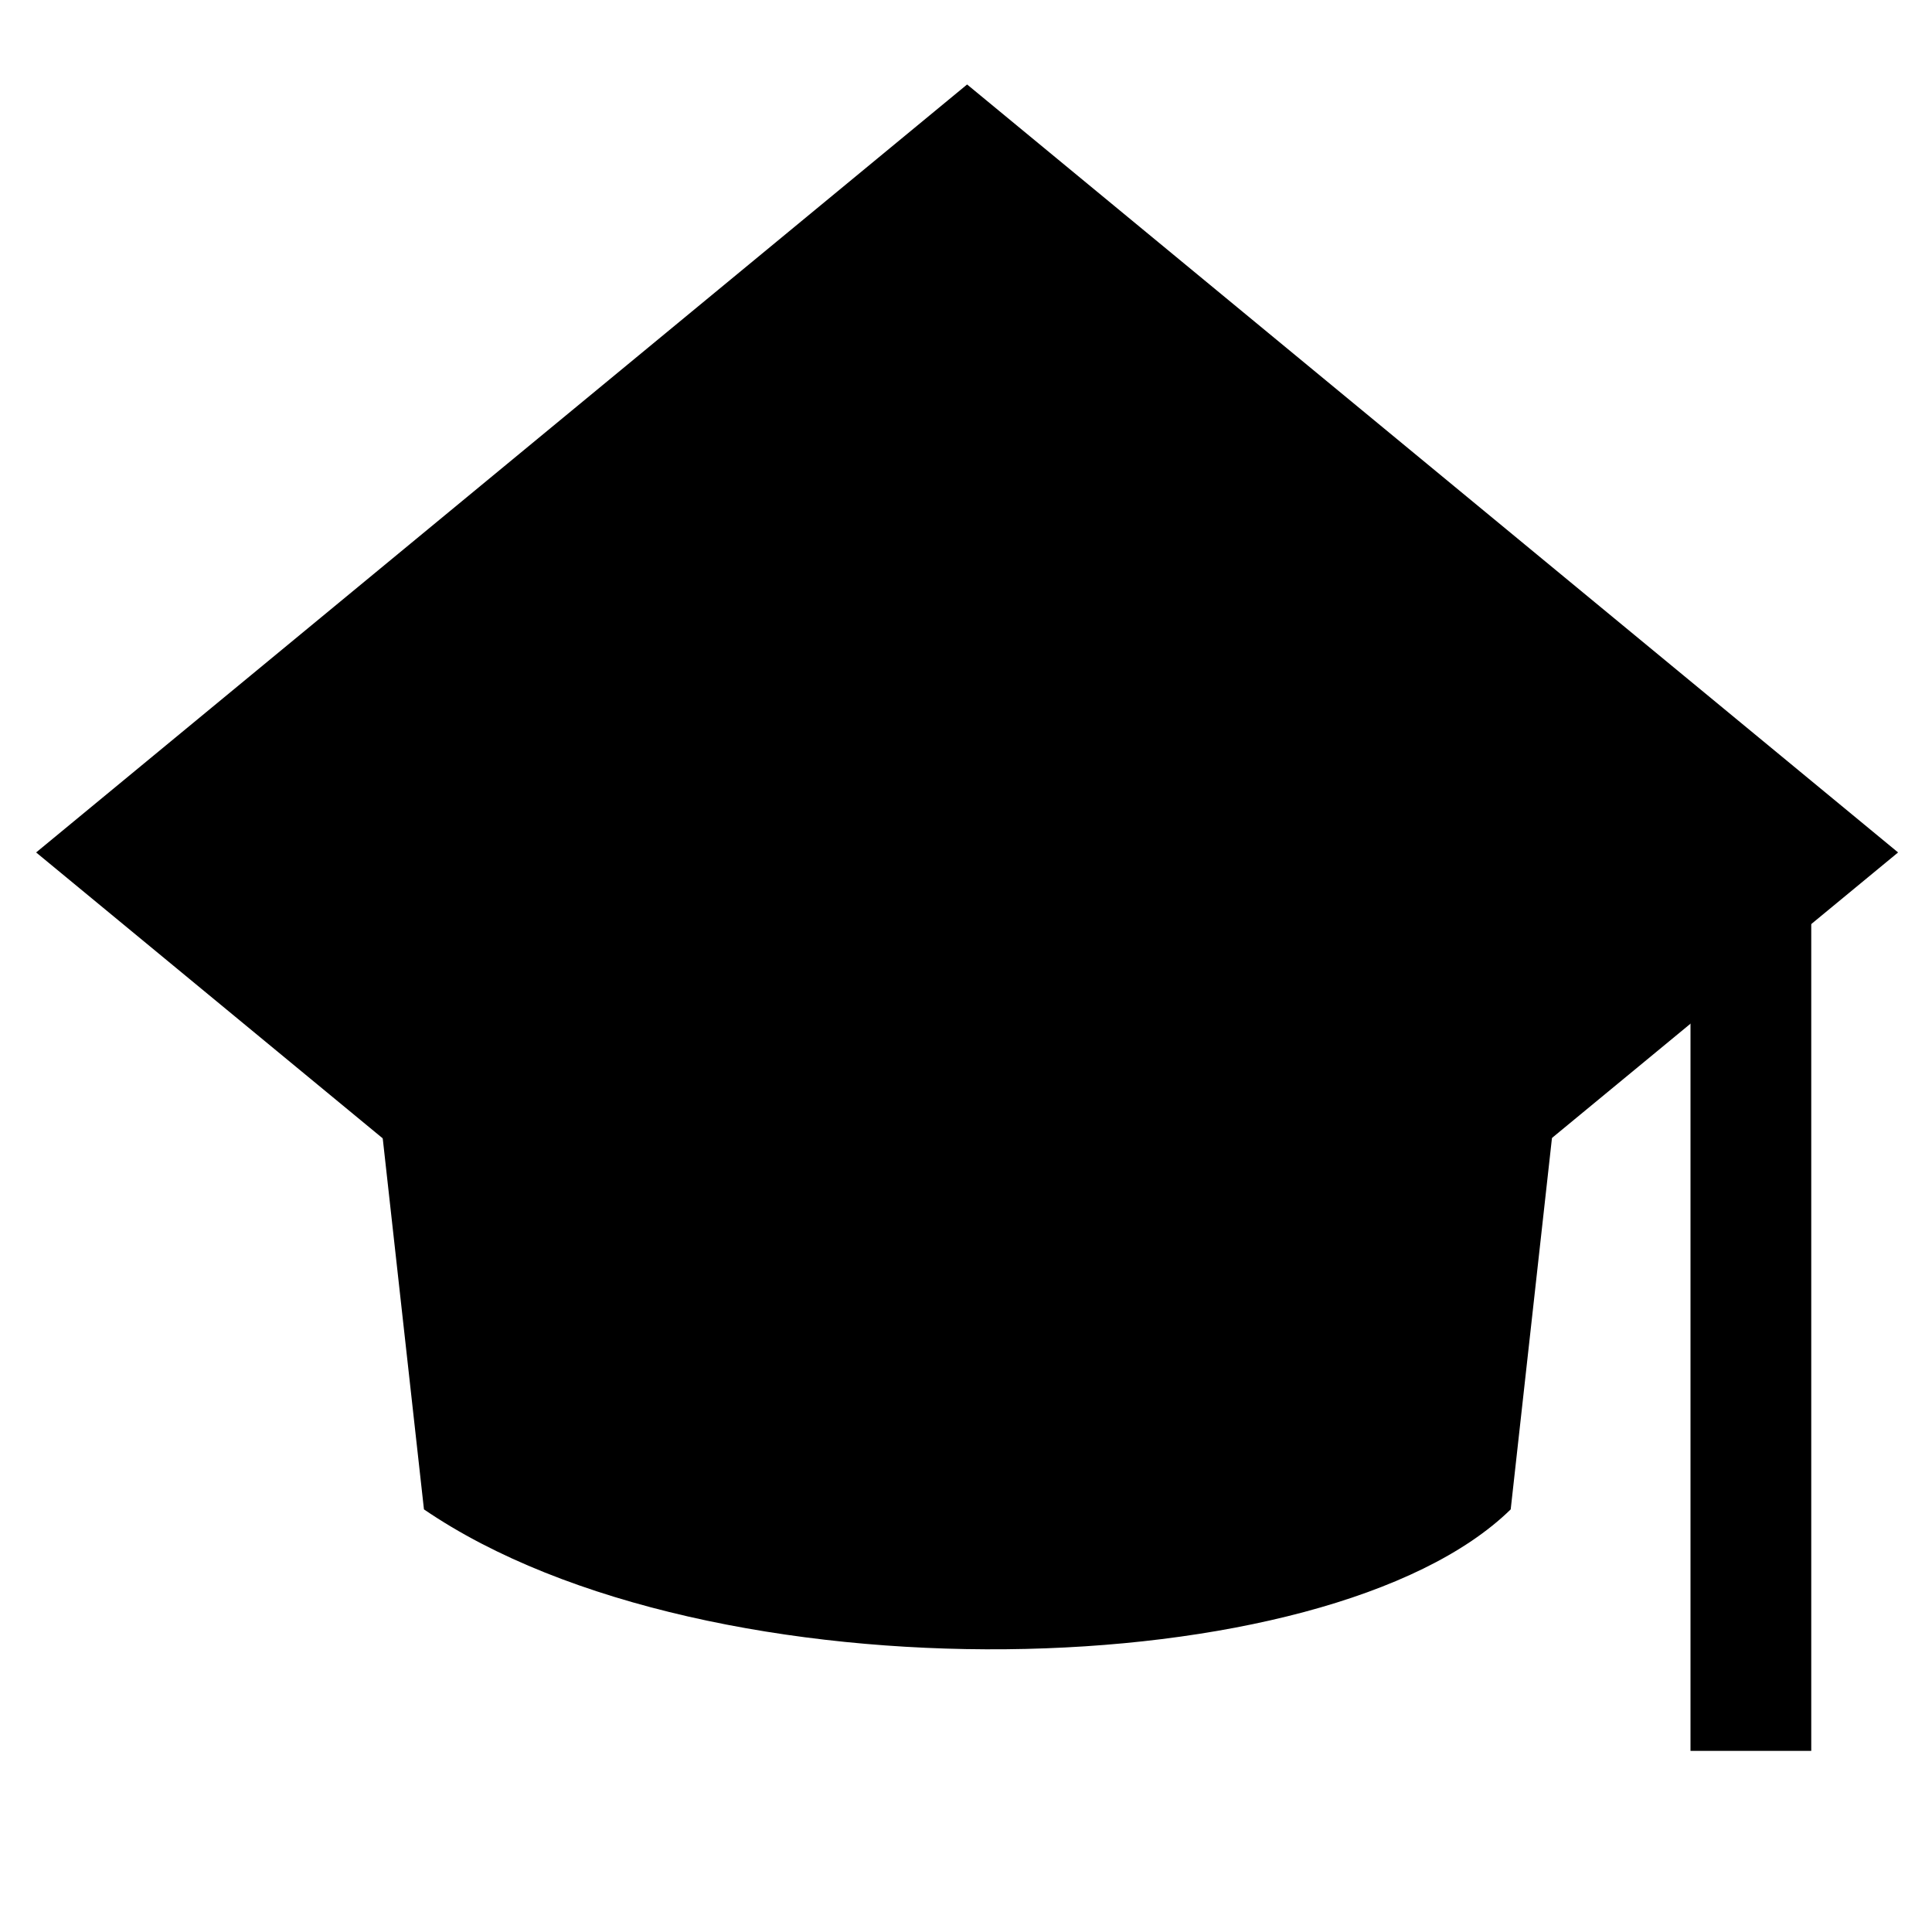 <?xml version="1.0" encoding="UTF-8" standalone="no"?>
<svg width="16" height="16" viewBox="0 0 16 16" version="1.1" id="svg5"
 xmlns="http://www.w3.org/2000/svg" xmlns:svg="http://www.w3.org/2000/svg">
 <defs id="defs2" />
  <g id="layer1">
   <path
    style="fill:none;stroke:#000000;stroke-width:1;stroke-linecap:butt;stroke-linejoin:miter;stroke-dasharray:none;stroke-opacity:1"
    d="m 14.5,6.5 v 8"
    id="path1322" />
   <path
    style="fill:#000000;fill-opacity:1;stroke:none;stroke-width:1px;stroke-linecap:butt;stroke-linejoin:miter;stroke-opacity:1"
    d="m 3.511,12.5 c 2.358,1.611 7.491,1.478 9,0 L 13.011,8 H 3.011 Z"
    id="path2200" />
   <rect
    style="fill:#000000;fill-opacity:1;stroke:none;stroke-width:2.75;stroke-linecap:butt;stroke-linejoin:miter;stroke-dasharray:none;stroke-opacity:1"
    id="rect1205" width="10" height="10" x="5.744" y="-4.644"
    transform="matrix(0.771,0.636,-0.771,0.636,0,0)" />
  </g>
</svg>
